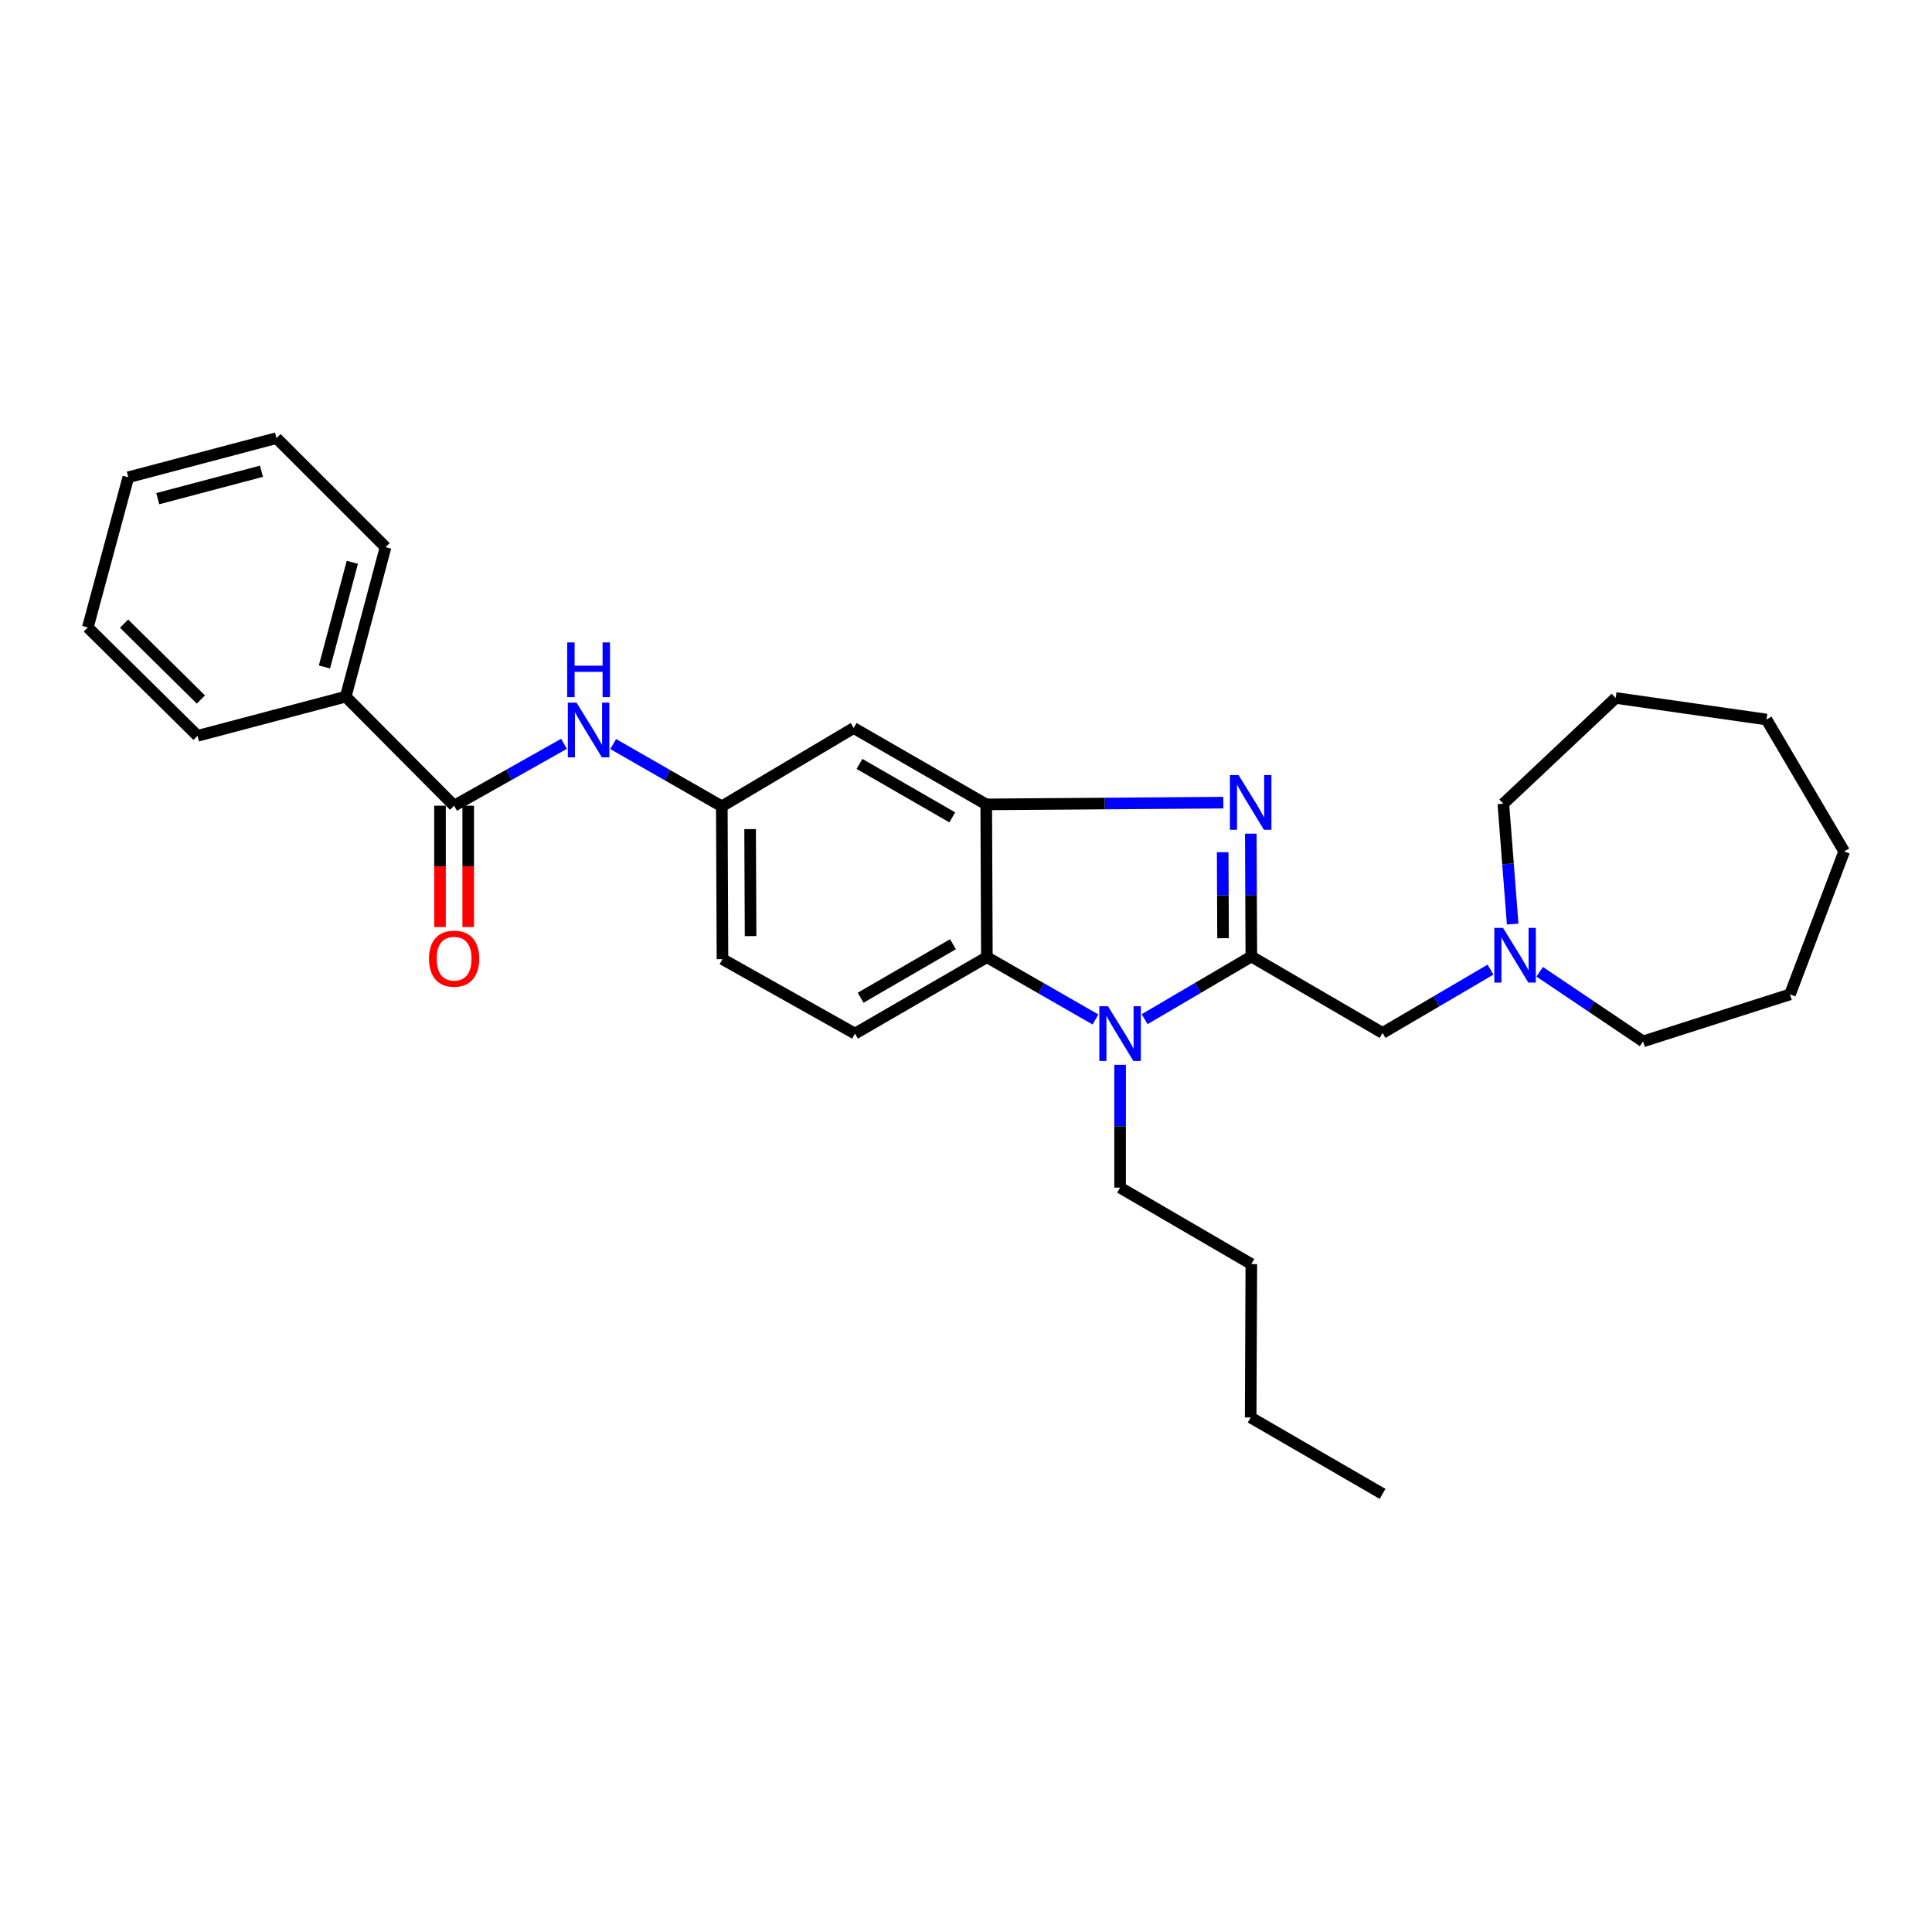 <?xml version='1.0' encoding='iso-8859-1'?>
<svg version='1.1' baseProfile='full'
              xmlns='http://www.w3.org/2000/svg'
                      xmlns:rdkit='http://www.rdkit.org/xml'
                      xmlns:xlink='http://www.w3.org/1999/xlink'
                  xml:space='preserve'
width='1000px' height='1000px' viewBox='0 0 1000 1000'>
<!-- END OF HEADER -->
<rect style='opacity:1.0;fill:#FFFFFF;stroke:none' width='1000' height='1000' x='0' y='0'> </rect>
<path class='bond-0' d='M 647.687,495.085 L 647.551,463.292' style='fill:none;fill-rule:evenodd;stroke:#000000;stroke-width:6px;stroke-linecap:butt;stroke-linejoin:miter;stroke-opacity:1' />
<path class='bond-0' d='M 647.551,463.292 L 647.416,431.499' style='fill:none;fill-rule:evenodd;stroke:#0000FF;stroke-width:6px;stroke-linecap:butt;stroke-linejoin:miter;stroke-opacity:1' />
<path class='bond-0' d='M 633.048,485.61 L 632.953,463.354' style='fill:none;fill-rule:evenodd;stroke:#000000;stroke-width:6px;stroke-linecap:butt;stroke-linejoin:miter;stroke-opacity:1' />
<path class='bond-0' d='M 632.953,463.354 L 632.858,441.099' style='fill:none;fill-rule:evenodd;stroke:#0000FF;stroke-width:6px;stroke-linecap:butt;stroke-linejoin:miter;stroke-opacity:1' />
<path class='bond-1' d='M 647.687,495.085 L 620.076,511.304' style='fill:none;fill-rule:evenodd;stroke:#000000;stroke-width:6px;stroke-linecap:butt;stroke-linejoin:miter;stroke-opacity:1' />
<path class='bond-1' d='M 620.076,511.304 L 592.466,527.522' style='fill:none;fill-rule:evenodd;stroke:#0000FF;stroke-width:6px;stroke-linecap:butt;stroke-linejoin:miter;stroke-opacity:1' />
<path class='bond-6' d='M 647.687,495.085 L 715.61,534.647' style='fill:none;fill-rule:evenodd;stroke:#000000;stroke-width:6px;stroke-linecap:butt;stroke-linejoin:miter;stroke-opacity:1' />
<path class='bond-2' d='M 633.185,415.45 L 571.827,415.9' style='fill:none;fill-rule:evenodd;stroke:#0000FF;stroke-width:6px;stroke-linecap:butt;stroke-linejoin:miter;stroke-opacity:1' />
<path class='bond-2' d='M 571.827,415.9 L 510.47,416.351' style='fill:none;fill-rule:evenodd;stroke:#000000;stroke-width:6px;stroke-linecap:butt;stroke-linejoin:miter;stroke-opacity:1' />
<path class='bond-3' d='M 567.029,527.684 L 538.92,511.555' style='fill:none;fill-rule:evenodd;stroke:#0000FF;stroke-width:6px;stroke-linecap:butt;stroke-linejoin:miter;stroke-opacity:1' />
<path class='bond-3' d='M 538.92,511.555 L 510.811,495.426' style='fill:none;fill-rule:evenodd;stroke:#000000;stroke-width:6px;stroke-linecap:butt;stroke-linejoin:miter;stroke-opacity:1' />
<path class='bond-14' d='M 579.756,551.141 L 579.756,582.93' style='fill:none;fill-rule:evenodd;stroke:#0000FF;stroke-width:6px;stroke-linecap:butt;stroke-linejoin:miter;stroke-opacity:1' />
<path class='bond-14' d='M 579.756,582.93 L 579.756,614.719' style='fill:none;fill-rule:evenodd;stroke:#000000;stroke-width:6px;stroke-linecap:butt;stroke-linejoin:miter;stroke-opacity:1' />
<path class='bond-7' d='M 510.47,416.351 L 441.858,376.822' style='fill:none;fill-rule:evenodd;stroke:#000000;stroke-width:6px;stroke-linecap:butt;stroke-linejoin:miter;stroke-opacity:1' />
<path class='bond-7' d='M 492.891,423.071 L 444.862,395.401' style='fill:none;fill-rule:evenodd;stroke:#000000;stroke-width:6px;stroke-linecap:butt;stroke-linejoin:miter;stroke-opacity:1' />
<path class='bond-29' d='M 510.47,416.351 L 510.811,495.426' style='fill:none;fill-rule:evenodd;stroke:#000000;stroke-width:6px;stroke-linecap:butt;stroke-linejoin:miter;stroke-opacity:1' />
<path class='bond-9' d='M 510.811,495.426 L 442.539,534.987' style='fill:none;fill-rule:evenodd;stroke:#000000;stroke-width:6px;stroke-linecap:butt;stroke-linejoin:miter;stroke-opacity:1' />
<path class='bond-9' d='M 493.251,488.729 L 445.461,516.422' style='fill:none;fill-rule:evenodd;stroke:#000000;stroke-width:6px;stroke-linecap:butt;stroke-linejoin:miter;stroke-opacity:1' />
<path class='bond-4' d='M 235.047,417.032 L 263.484,401.017' style='fill:none;fill-rule:evenodd;stroke:#000000;stroke-width:6px;stroke-linecap:butt;stroke-linejoin:miter;stroke-opacity:1' />
<path class='bond-4' d='M 263.484,401.017 L 291.92,385.001' style='fill:none;fill-rule:evenodd;stroke:#0000FF;stroke-width:6px;stroke-linecap:butt;stroke-linejoin:miter;stroke-opacity:1' />
<path class='bond-11' d='M 227.748,417.032 L 227.748,448.429' style='fill:none;fill-rule:evenodd;stroke:#000000;stroke-width:6px;stroke-linecap:butt;stroke-linejoin:miter;stroke-opacity:1' />
<path class='bond-11' d='M 227.748,448.429 L 227.748,479.826' style='fill:none;fill-rule:evenodd;stroke:#FF0000;stroke-width:6px;stroke-linecap:butt;stroke-linejoin:miter;stroke-opacity:1' />
<path class='bond-11' d='M 242.346,417.032 L 242.346,448.429' style='fill:none;fill-rule:evenodd;stroke:#000000;stroke-width:6px;stroke-linecap:butt;stroke-linejoin:miter;stroke-opacity:1' />
<path class='bond-11' d='M 242.346,448.429 L 242.346,479.826' style='fill:none;fill-rule:evenodd;stroke:#FF0000;stroke-width:6px;stroke-linecap:butt;stroke-linejoin:miter;stroke-opacity:1' />
<path class='bond-12' d='M 235.047,417.032 L 178.949,360.585' style='fill:none;fill-rule:evenodd;stroke:#000000;stroke-width:6px;stroke-linecap:butt;stroke-linejoin:miter;stroke-opacity:1' />
<path class='bond-5' d='M 317.384,385.124 L 345.497,401.24' style='fill:none;fill-rule:evenodd;stroke:#0000FF;stroke-width:6px;stroke-linecap:butt;stroke-linejoin:miter;stroke-opacity:1' />
<path class='bond-5' d='M 345.497,401.24 L 373.61,417.357' style='fill:none;fill-rule:evenodd;stroke:#000000;stroke-width:6px;stroke-linecap:butt;stroke-linejoin:miter;stroke-opacity:1' />
<path class='bond-8' d='M 715.61,534.647 L 743.544,518.266' style='fill:none;fill-rule:evenodd;stroke:#000000;stroke-width:6px;stroke-linecap:butt;stroke-linejoin:miter;stroke-opacity:1' />
<path class='bond-8' d='M 743.544,518.266 L 771.478,501.884' style='fill:none;fill-rule:evenodd;stroke:#0000FF;stroke-width:6px;stroke-linecap:butt;stroke-linejoin:miter;stroke-opacity:1' />
<path class='bond-10' d='M 441.858,376.822 L 373.61,417.357' style='fill:none;fill-rule:evenodd;stroke:#000000;stroke-width:6px;stroke-linecap:butt;stroke-linejoin:miter;stroke-opacity:1' />
<path class='bond-15' d='M 782.955,478.294 L 780.54,447.152' style='fill:none;fill-rule:evenodd;stroke:#0000FF;stroke-width:6px;stroke-linecap:butt;stroke-linejoin:miter;stroke-opacity:1' />
<path class='bond-15' d='M 780.54,447.152 L 778.124,416.011' style='fill:none;fill-rule:evenodd;stroke:#000000;stroke-width:6px;stroke-linecap:butt;stroke-linejoin:miter;stroke-opacity:1' />
<path class='bond-16' d='M 796.943,502.995 L 823.697,521.007' style='fill:none;fill-rule:evenodd;stroke:#0000FF;stroke-width:6px;stroke-linecap:butt;stroke-linejoin:miter;stroke-opacity:1' />
<path class='bond-16' d='M 823.697,521.007 L 850.451,539.018' style='fill:none;fill-rule:evenodd;stroke:#000000;stroke-width:6px;stroke-linecap:butt;stroke-linejoin:miter;stroke-opacity:1' />
<path class='bond-13' d='M 442.539,534.987 L 373.951,496.448' style='fill:none;fill-rule:evenodd;stroke:#000000;stroke-width:6px;stroke-linecap:butt;stroke-linejoin:miter;stroke-opacity:1' />
<path class='bond-30' d='M 373.61,417.357 L 373.951,496.448' style='fill:none;fill-rule:evenodd;stroke:#000000;stroke-width:6px;stroke-linecap:butt;stroke-linejoin:miter;stroke-opacity:1' />
<path class='bond-30' d='M 388.26,429.158 L 388.498,484.521' style='fill:none;fill-rule:evenodd;stroke:#000000;stroke-width:6px;stroke-linecap:butt;stroke-linejoin:miter;stroke-opacity:1' />
<path class='bond-17' d='M 178.949,360.585 L 199.565,283.198' style='fill:none;fill-rule:evenodd;stroke:#000000;stroke-width:6px;stroke-linecap:butt;stroke-linejoin:miter;stroke-opacity:1' />
<path class='bond-17' d='M 167.935,345.219 L 182.366,291.048' style='fill:none;fill-rule:evenodd;stroke:#000000;stroke-width:6px;stroke-linecap:butt;stroke-linejoin:miter;stroke-opacity:1' />
<path class='bond-18' d='M 178.949,360.585 L 102.234,380.869' style='fill:none;fill-rule:evenodd;stroke:#000000;stroke-width:6px;stroke-linecap:butt;stroke-linejoin:miter;stroke-opacity:1' />
<path class='bond-19' d='M 579.756,614.719 L 647.687,654.273' style='fill:none;fill-rule:evenodd;stroke:#000000;stroke-width:6px;stroke-linecap:butt;stroke-linejoin:miter;stroke-opacity:1' />
<path class='bond-21' d='M 778.124,416.011 L 836.258,361.267' style='fill:none;fill-rule:evenodd;stroke:#000000;stroke-width:6px;stroke-linecap:butt;stroke-linejoin:miter;stroke-opacity:1' />
<path class='bond-22' d='M 850.451,539.018 L 926.5,514.688' style='fill:none;fill-rule:evenodd;stroke:#000000;stroke-width:6px;stroke-linecap:butt;stroke-linejoin:miter;stroke-opacity:1' />
<path class='bond-25' d='M 199.565,283.198 L 143.11,226.767' style='fill:none;fill-rule:evenodd;stroke:#000000;stroke-width:6px;stroke-linecap:butt;stroke-linejoin:miter;stroke-opacity:1' />
<path class='bond-24' d='M 102.234,380.869 L 45.455,324.762' style='fill:none;fill-rule:evenodd;stroke:#000000;stroke-width:6px;stroke-linecap:butt;stroke-linejoin:miter;stroke-opacity:1' />
<path class='bond-24' d='M 103.978,362.069 L 64.232,322.794' style='fill:none;fill-rule:evenodd;stroke:#000000;stroke-width:6px;stroke-linecap:butt;stroke-linejoin:miter;stroke-opacity:1' />
<path class='bond-20' d='M 647.687,654.273 L 647.346,733.688' style='fill:none;fill-rule:evenodd;stroke:#000000;stroke-width:6px;stroke-linecap:butt;stroke-linejoin:miter;stroke-opacity:1' />
<path class='bond-23' d='M 647.346,733.688 L 715.61,773.233' style='fill:none;fill-rule:evenodd;stroke:#000000;stroke-width:6px;stroke-linecap:butt;stroke-linejoin:miter;stroke-opacity:1' />
<path class='bond-28' d='M 836.258,361.267 L 914.327,372.418' style='fill:none;fill-rule:evenodd;stroke:#000000;stroke-width:6px;stroke-linecap:butt;stroke-linejoin:miter;stroke-opacity:1' />
<path class='bond-27' d='M 926.5,514.688 L 954.545,440.698' style='fill:none;fill-rule:evenodd;stroke:#000000;stroke-width:6px;stroke-linecap:butt;stroke-linejoin:miter;stroke-opacity:1' />
<path class='bond-26' d='M 45.455,324.762 L 66.411,247.034' style='fill:none;fill-rule:evenodd;stroke:#000000;stroke-width:6px;stroke-linecap:butt;stroke-linejoin:miter;stroke-opacity:1' />
<path class='bond-32' d='M 143.11,226.767 L 66.411,247.034' style='fill:none;fill-rule:evenodd;stroke:#000000;stroke-width:6px;stroke-linecap:butt;stroke-linejoin:miter;stroke-opacity:1' />
<path class='bond-32' d='M 135.335,243.921 L 81.646,258.108' style='fill:none;fill-rule:evenodd;stroke:#000000;stroke-width:6px;stroke-linecap:butt;stroke-linejoin:miter;stroke-opacity:1' />
<path class='bond-31' d='M 954.545,440.698 L 914.327,372.418' style='fill:none;fill-rule:evenodd;stroke:#000000;stroke-width:6px;stroke-linecap:butt;stroke-linejoin:miter;stroke-opacity:1' />
<path  class='atom-1' d='M 641.086 401.186
L 650.366 416.186
Q 651.286 417.666, 652.766 420.346
Q 654.246 423.026, 654.326 423.186
L 654.326 401.186
L 658.086 401.186
L 658.086 429.506
L 654.206 429.506
L 644.246 413.106
Q 643.086 411.186, 641.846 408.986
Q 640.646 406.786, 640.286 406.106
L 640.286 429.506
L 636.606 429.506
L 636.606 401.186
L 641.086 401.186
' fill='#0000FF'/>
<path  class='atom-2' d='M 573.496 520.827
L 582.776 535.827
Q 583.696 537.307, 585.176 539.987
Q 586.656 542.667, 586.736 542.827
L 586.736 520.827
L 590.496 520.827
L 590.496 549.147
L 586.616 549.147
L 576.656 532.747
Q 575.496 530.827, 574.256 528.627
Q 573.056 526.427, 572.696 525.747
L 572.696 549.147
L 569.016 549.147
L 569.016 520.827
L 573.496 520.827
' fill='#0000FF'/>
<path  class='atom-6' d='M 298.397 363.668
L 307.677 378.668
Q 308.597 380.148, 310.077 382.828
Q 311.557 385.508, 311.637 385.668
L 311.637 363.668
L 315.397 363.668
L 315.397 391.988
L 311.517 391.988
L 301.557 375.588
Q 300.397 373.668, 299.157 371.468
Q 297.957 369.268, 297.597 368.588
L 297.597 391.988
L 293.917 391.988
L 293.917 363.668
L 298.397 363.668
' fill='#0000FF'/>
<path  class='atom-6' d='M 293.577 332.516
L 297.417 332.516
L 297.417 344.556
L 311.897 344.556
L 311.897 332.516
L 315.737 332.516
L 315.737 360.836
L 311.897 360.836
L 311.897 347.756
L 297.417 347.756
L 297.417 360.836
L 293.577 360.836
L 293.577 332.516
' fill='#0000FF'/>
<path  class='atom-9' d='M 777.946 480.26
L 787.226 495.26
Q 788.146 496.74, 789.626 499.42
Q 791.106 502.1, 791.186 502.26
L 791.186 480.26
L 794.946 480.26
L 794.946 508.58
L 791.066 508.58
L 781.106 492.18
Q 779.946 490.26, 778.706 488.06
Q 777.506 485.86, 777.146 485.18
L 777.146 508.58
L 773.466 508.58
L 773.466 480.26
L 777.946 480.26
' fill='#0000FF'/>
<path  class='atom-12' d='M 222.047 496.203
Q 222.047 489.403, 225.407 485.603
Q 228.767 481.803, 235.047 481.803
Q 241.327 481.803, 244.687 485.603
Q 248.047 489.403, 248.047 496.203
Q 248.047 503.083, 244.647 507.003
Q 241.247 510.883, 235.047 510.883
Q 228.807 510.883, 225.407 507.003
Q 222.047 503.123, 222.047 496.203
M 235.047 507.683
Q 239.367 507.683, 241.687 504.803
Q 244.047 501.883, 244.047 496.203
Q 244.047 490.643, 241.687 487.843
Q 239.367 485.003, 235.047 485.003
Q 230.727 485.003, 228.367 487.803
Q 226.047 490.603, 226.047 496.203
Q 226.047 501.923, 228.367 504.803
Q 230.727 507.683, 235.047 507.683
' fill='#FF0000'/>
</svg>

